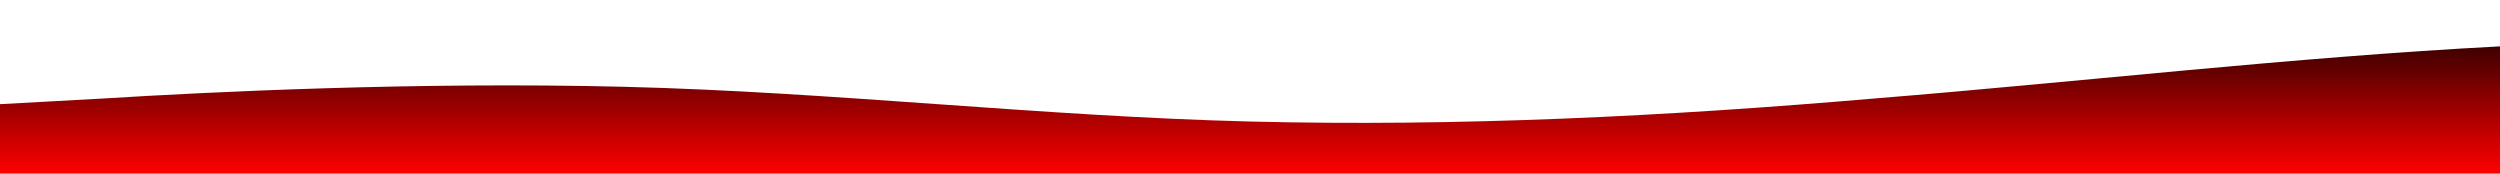 <?xml version="1.0" standalone="no"?>
<svg xmlns:xlink="http://www.w3.org/1999/xlink" id="wave" style="transform:rotate(0deg); transition: 0.3s" viewBox="0 0 1440 100" version="1.1" xmlns="http://www.w3.org/2000/svg"><defs><linearGradient id="sw-gradient-0" x1="0" x2="0" y1="1" y2="0"><stop stop-color="rgba(255, 0, 0, 1)" offset="0%"/><stop stop-color="rgba(0, 0, 0, 1)" offset="100%"/></linearGradient></defs><path style="transform:translate(0, 0px); opacity:1" fill="url(#sw-gradient-0)" d="M0,60L60,56.7C120,53,240,47,360,50C480,53,600,67,720,70C840,73,960,67,1080,56.7C1200,47,1320,33,1440,26.7C1560,20,1680,20,1800,16.7C1920,13,2040,7,2160,15C2280,23,2400,47,2520,53.3C2640,60,2760,50,2880,38.3C3000,27,3120,13,3240,13.3C3360,13,3480,27,3600,36.7C3720,47,3840,53,3960,48.3C4080,43,4200,27,4320,16.7C4440,7,4560,3,4680,5C4800,7,4920,13,5040,23.3C5160,33,5280,47,5400,50C5520,53,5640,47,5760,51.7C5880,57,6000,73,6120,71.7C6240,70,6360,50,6480,45C6600,40,6720,50,6840,60C6960,70,7080,80,7200,78.3C7320,77,7440,63,7560,53.3C7680,43,7800,37,7920,30C8040,23,8160,17,8280,15C8400,13,8520,17,8580,18.3L8640,20L8640,100L8580,100C8520,100,8400,100,8280,100C8160,100,8040,100,7920,100C7800,100,7680,100,7560,100C7440,100,7320,100,7200,100C7080,100,6960,100,6840,100C6720,100,6600,100,6480,100C6360,100,6240,100,6120,100C6000,100,5880,100,5760,100C5640,100,5520,100,5400,100C5280,100,5160,100,5040,100C4920,100,4800,100,4680,100C4560,100,4440,100,4320,100C4200,100,4080,100,3960,100C3840,100,3720,100,3600,100C3480,100,3360,100,3240,100C3120,100,3000,100,2880,100C2760,100,2640,100,2520,100C2400,100,2280,100,2160,100C2040,100,1920,100,1800,100C1680,100,1560,100,1440,100C1320,100,1200,100,1080,100C960,100,840,100,720,100C600,100,480,100,360,100C240,100,120,100,60,100L0,100Z"/></svg>
